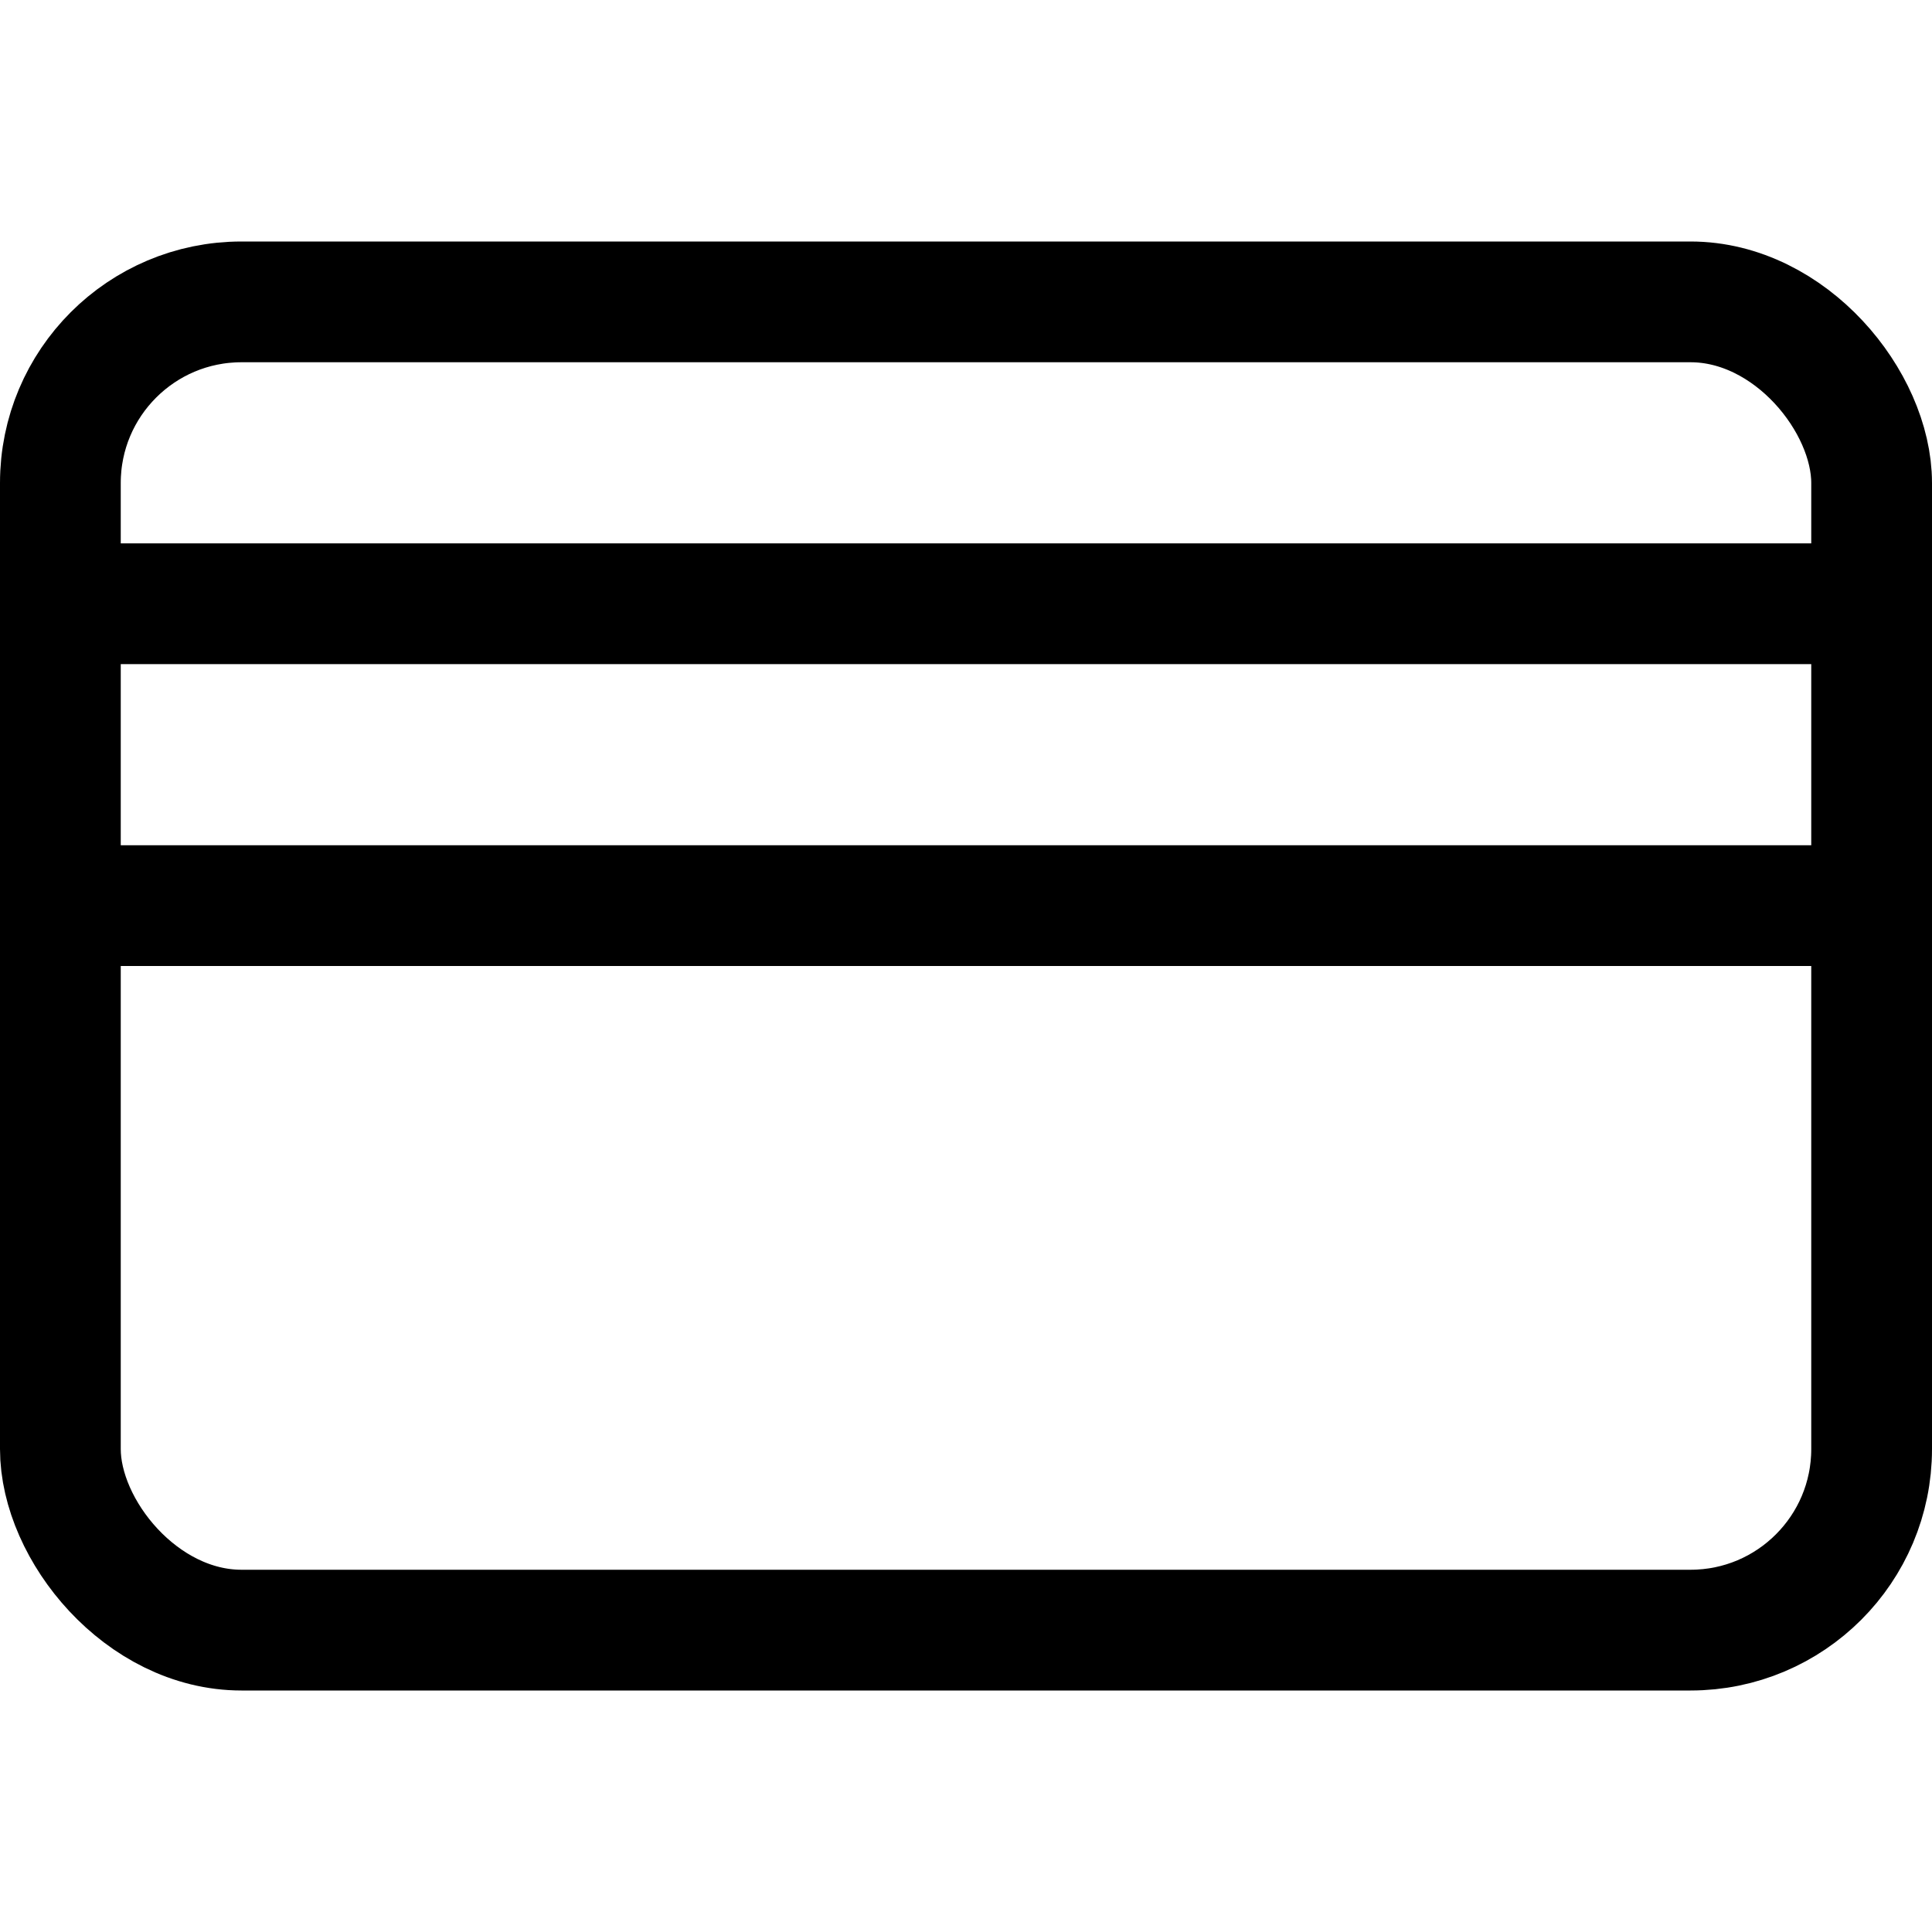 <svg xmlns="http://www.w3.org/2000/svg" width="16" height="16" viewBox="0 0 16 16"><rect width="16" height="16" fill="none"/><g transform="translate(-1640 -589)"><g transform="translate(1640 591)" fill="none" stroke="#000" stroke-width="1"><rect width="16" height="12" rx="2" stroke="none"/><rect x="0.5" y="0.5" width="15" height="11" rx="1.5" fill="none"/></g><line x2="15" transform="translate(1640.5 596.5)" fill="none" stroke="#000" stroke-width="1"/><line x2="15" transform="translate(1640.5 594)" fill="none" stroke="#000" stroke-width="1"/></g></svg>